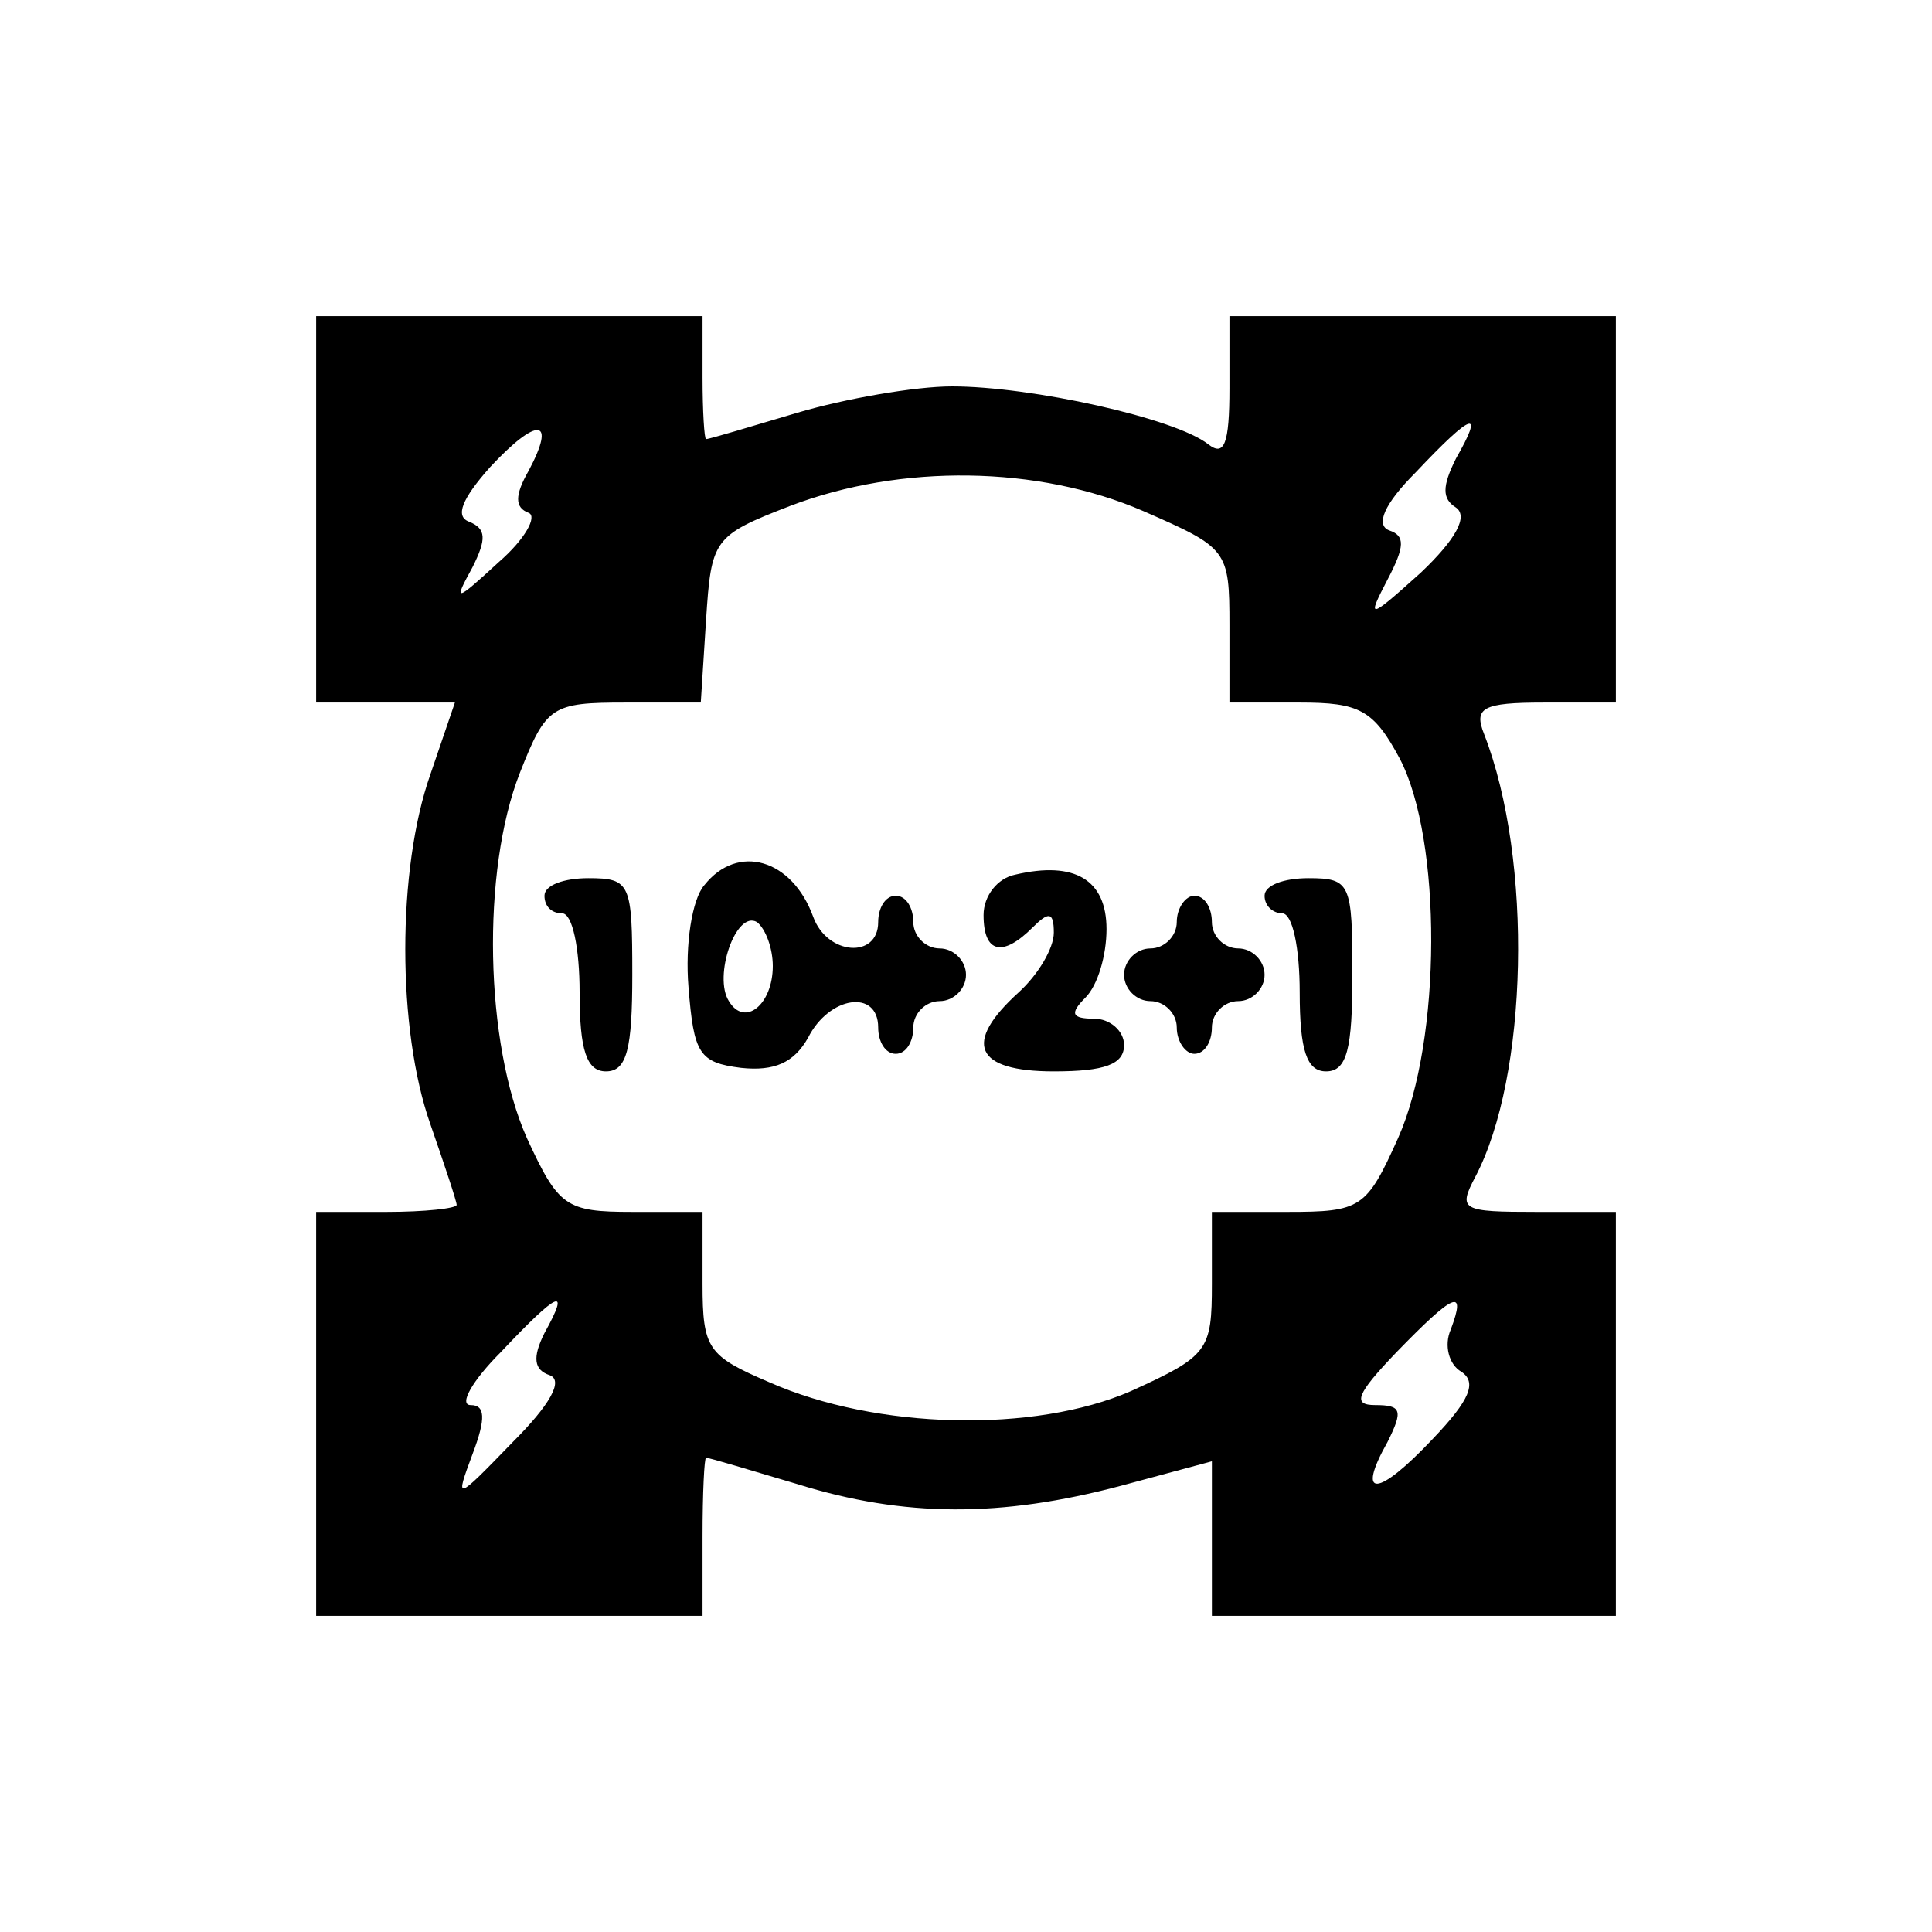 ﻿<?xml version="1.0" encoding="utf-8"?>
<!DOCTYPE svg PUBLIC "-//W3C//DTD SVG 20010904//EN" "http://www.w3.org/TR/2001/REC-SVG-20010904/DTD/svg10.dtd">
<svg version="1.0" width="82.5pt" height="82.5pt" viewBox="0 0 82.5 82.5" preserveAspectRatio="xMidYMid meet" xmlns="http://www.w3.org/2000/svg">
  <g transform="translate(0,82.5)scale(.075,.075)">
    <path id="path1" d="M 180 -810 l 0 110 40 0 39 0 -14 41 c -19 54 -19 145 0 199 8 23 15 44 15 46 0 2 -18 4 -40 4 l -40 0 0 115 0 115 110 0 110 0 0 -45 c 0 -25 1 -45 2 -45 2 0 25 7 52 15 61 19 116 19 184 1 l 52 -14 0 44 0 44 115 0 115 0 0 -115 0 -115 -45 0 c -43 0 -45 -1 -35 -20 30 -57 33 -180 5 -252 -6 -15 -1 -18 34 -18 l 41 0 0 -110 0 -110 -110 0 -110 0 0 41 c 0 32 -3 39 -12 32 -19 -15 -101 -33 -146 -33 -21 0 -61 7 -88 15 -27 8 -50 15 -52 15 -1 0 -2 -16 -2 -35 l 0 -35 -110 0 -110 0 0 110 z m 121 -22 c -8 14 -8 21 0 24 5 2 -2 15 -17 28 -25 23 -26 23 -15 3 8 -16 8 -22 -2 -26 -8 -3 -4 -13 12 -31 27 -29 38 -28 22 2 z m 528 -7 c -8 16 -8 23 0 28 7 5 0 18 -20 37 -30 27 -31 27 -19 4 10 -19 10 -25 1 -28 -8 -3 -3 -15 15 -33 33 -35 39 -36 23 -8 z m -178 30 c 48 21 49 22 49 65 l 0 44 40 0 c 34 0 42 4 57 32 24 46 24 160 -1 216 -18 40 -21 42 -63 42 l -43 0 0 41 c 0 38 -2 41 -46 61 -55 24 -145 22 -206 -5 -35 -15 -38 -19 -38 -56 l 0 -41 -40 0 c -38 0 -42 -3 -60 -42 -24 -54 -26 -152 -4 -208 15 -38 18 -40 60 -40 l 43 0 3 -47 c 3 -46 4 -48 48 -65 63 -24 141 -23 201 3 z m -341 468 c -7 14 -6 21 3 24 8 3 0 17 -21 38 -33 34 -33 34 -23 7 8 -21 7 -28 -1 -28 -7 0 1 -14 17 -30 33 -35 40 -38 25 -11 z m 516 -2 c -4 9 -1 20 6 24 9 6 5 16 -16 38 -32 34 -44 34 -26 2 9 -18 8 -21 -7 -21 -13 0 -11 -6 12 -30 33 -34 40 -37 31 -13 z M 401 -596 c -7 8 -11 34 -9 58 3 38 6 43 30 46 19 2 30 -3 38 -17 12 -24 40 -28 40 -6 0 8 4 15 10 15 6 0 10 -7 10 -15 0 -8 7 -15 15 -15 8 0 15 -7 15 -15 0 -8 -7 -15 -15 -15 -8 0 -15 -7 -15 -15 0 -8 -4 -15 -10 -15 -6 0 -10 7 -10 15 0 21 -29 19 -37 -3 -12 -33 -43 -42 -62 -18 z m 39 46 c 0 22 -16 35 -25 20 -9 -14 4 -52 16 -45 5 4 9 15 9 25 z M 578 -602 c -10 2 -18 12 -18 23 0 22 11 24 28 7 9 -9 12 -9 12 3 0 9 -9 24 -20 34 -32 29 -25 45 20 45 29 0 40 -4 40 -15 0 -8 -8 -15 -17 -15 -13 0 -14 -3 -5 -12 7 -7 12 -24 12 -39 0 -28 -18 -39 -52 -31 z M 310 -590 c 0 6 4 10 10 10 6 0 10 20 10 45 0 33 4 45 15 45 12 0 15 -13 15 -55 0 -52 -1 -55 -25 -55 -14 0 -25 4 -25 10 z M 720 -590 c 0 6 5 10 10 10 6 0 10 20 10 45 0 33 4 45 15 45 12 0 15 -13 15 -55 0 -52 -1 -55 -25 -55 -14 0 -25 4 -25 10 z M 670 -575 c 0 8 -7 15 -15 15 -8 0 -15 7 -15 15 0 8 7 15 15 15 8 0 15 7 15 15 0 8 5 15 10 15 6 0 10 -7 10 -15 0 -8 7 -15 15 -15 8 0 15 -7 15 -15 0 -8 -7 -15 -15 -15 -8 0 -15 -7 -15 -15 0 -8 -4 -15 -10 -15 -5 0 -10 7 -10 15 z " />
  </g>
</svg>